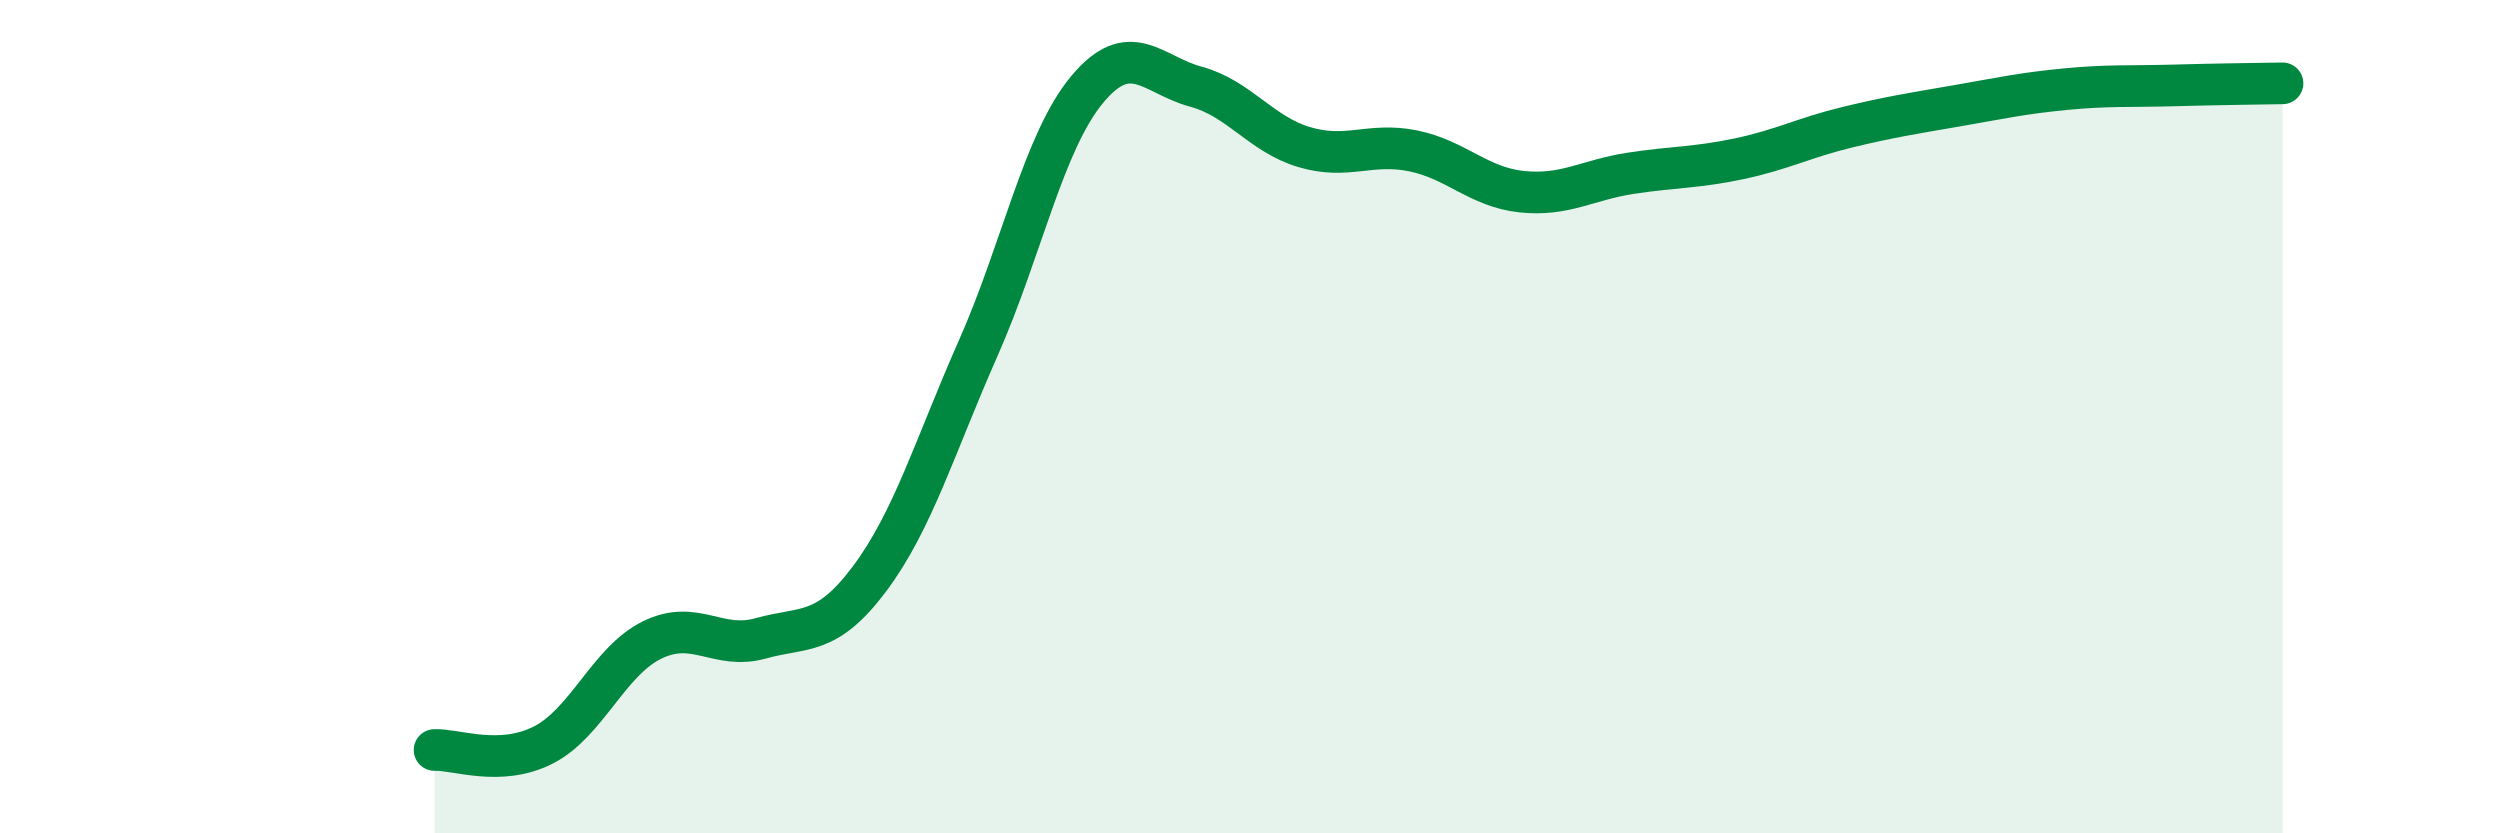 
    <svg width="60" height="20" viewBox="0 0 60 20" xmlns="http://www.w3.org/2000/svg">
      <path
        d="M 10.43,18 C 10.95,17.98 12,18.41 13.04,17.88 C 14.08,17.35 14.61,15.87 15.65,15.36 C 16.69,14.85 17.22,15.61 18.26,15.32 C 19.3,15.03 19.83,15.28 20.87,13.89 C 21.91,12.5 22.44,10.7 23.48,8.35 C 24.52,6 25.05,3.4 26.09,2.15 C 27.13,0.9 27.66,1.8 28.7,2.08 C 29.74,2.36 30.26,3.22 31.3,3.53 C 32.34,3.84 32.87,3.41 33.91,3.62 C 34.95,3.83 35.48,4.49 36.52,4.6 C 37.56,4.71 38.09,4.32 39.13,4.16 C 40.17,4 40.7,4.03 41.74,3.81 C 42.78,3.59 43.31,3.3 44.35,3.05 C 45.39,2.8 45.92,2.72 46.96,2.54 C 48,2.36 48.53,2.24 49.57,2.14 C 50.61,2.04 51.13,2.08 52.17,2.05 C 53.21,2.02 54.26,2.01 54.78,2L54.78 20L10.43 20Z"
        fill="#008740"
        opacity="0.1"
        stroke-linecap="round"
        stroke-linejoin="round"
      />
      <path
        d="M 10.43,18 C 10.95,17.98 12,18.41 13.04,17.88 C 14.08,17.35 14.61,15.87 15.65,15.36 C 16.69,14.85 17.22,15.61 18.26,15.32 C 19.3,15.03 19.83,15.28 20.87,13.89 C 21.91,12.5 22.44,10.7 23.48,8.35 C 24.52,6 25.05,3.4 26.09,2.15 C 27.13,0.9 27.66,1.8 28.7,2.08 C 29.74,2.36 30.26,3.22 31.3,3.53 C 32.34,3.84 32.87,3.41 33.91,3.62 C 34.95,3.83 35.48,4.49 36.52,4.6 C 37.56,4.71 38.09,4.32 39.13,4.16 C 40.17,4 40.7,4.03 41.74,3.81 C 42.78,3.59 43.31,3.3 44.35,3.05 C 45.39,2.8 45.92,2.72 46.96,2.54 C 48,2.36 48.53,2.24 49.57,2.14 C 50.61,2.04 51.13,2.08 52.17,2.05 C 53.21,2.02 54.26,2.01 54.78,2"
        stroke="#008740"
        stroke-width="1"
        fill="none"
        stroke-linecap="round"
        stroke-linejoin="round"
      />
    </svg>
  